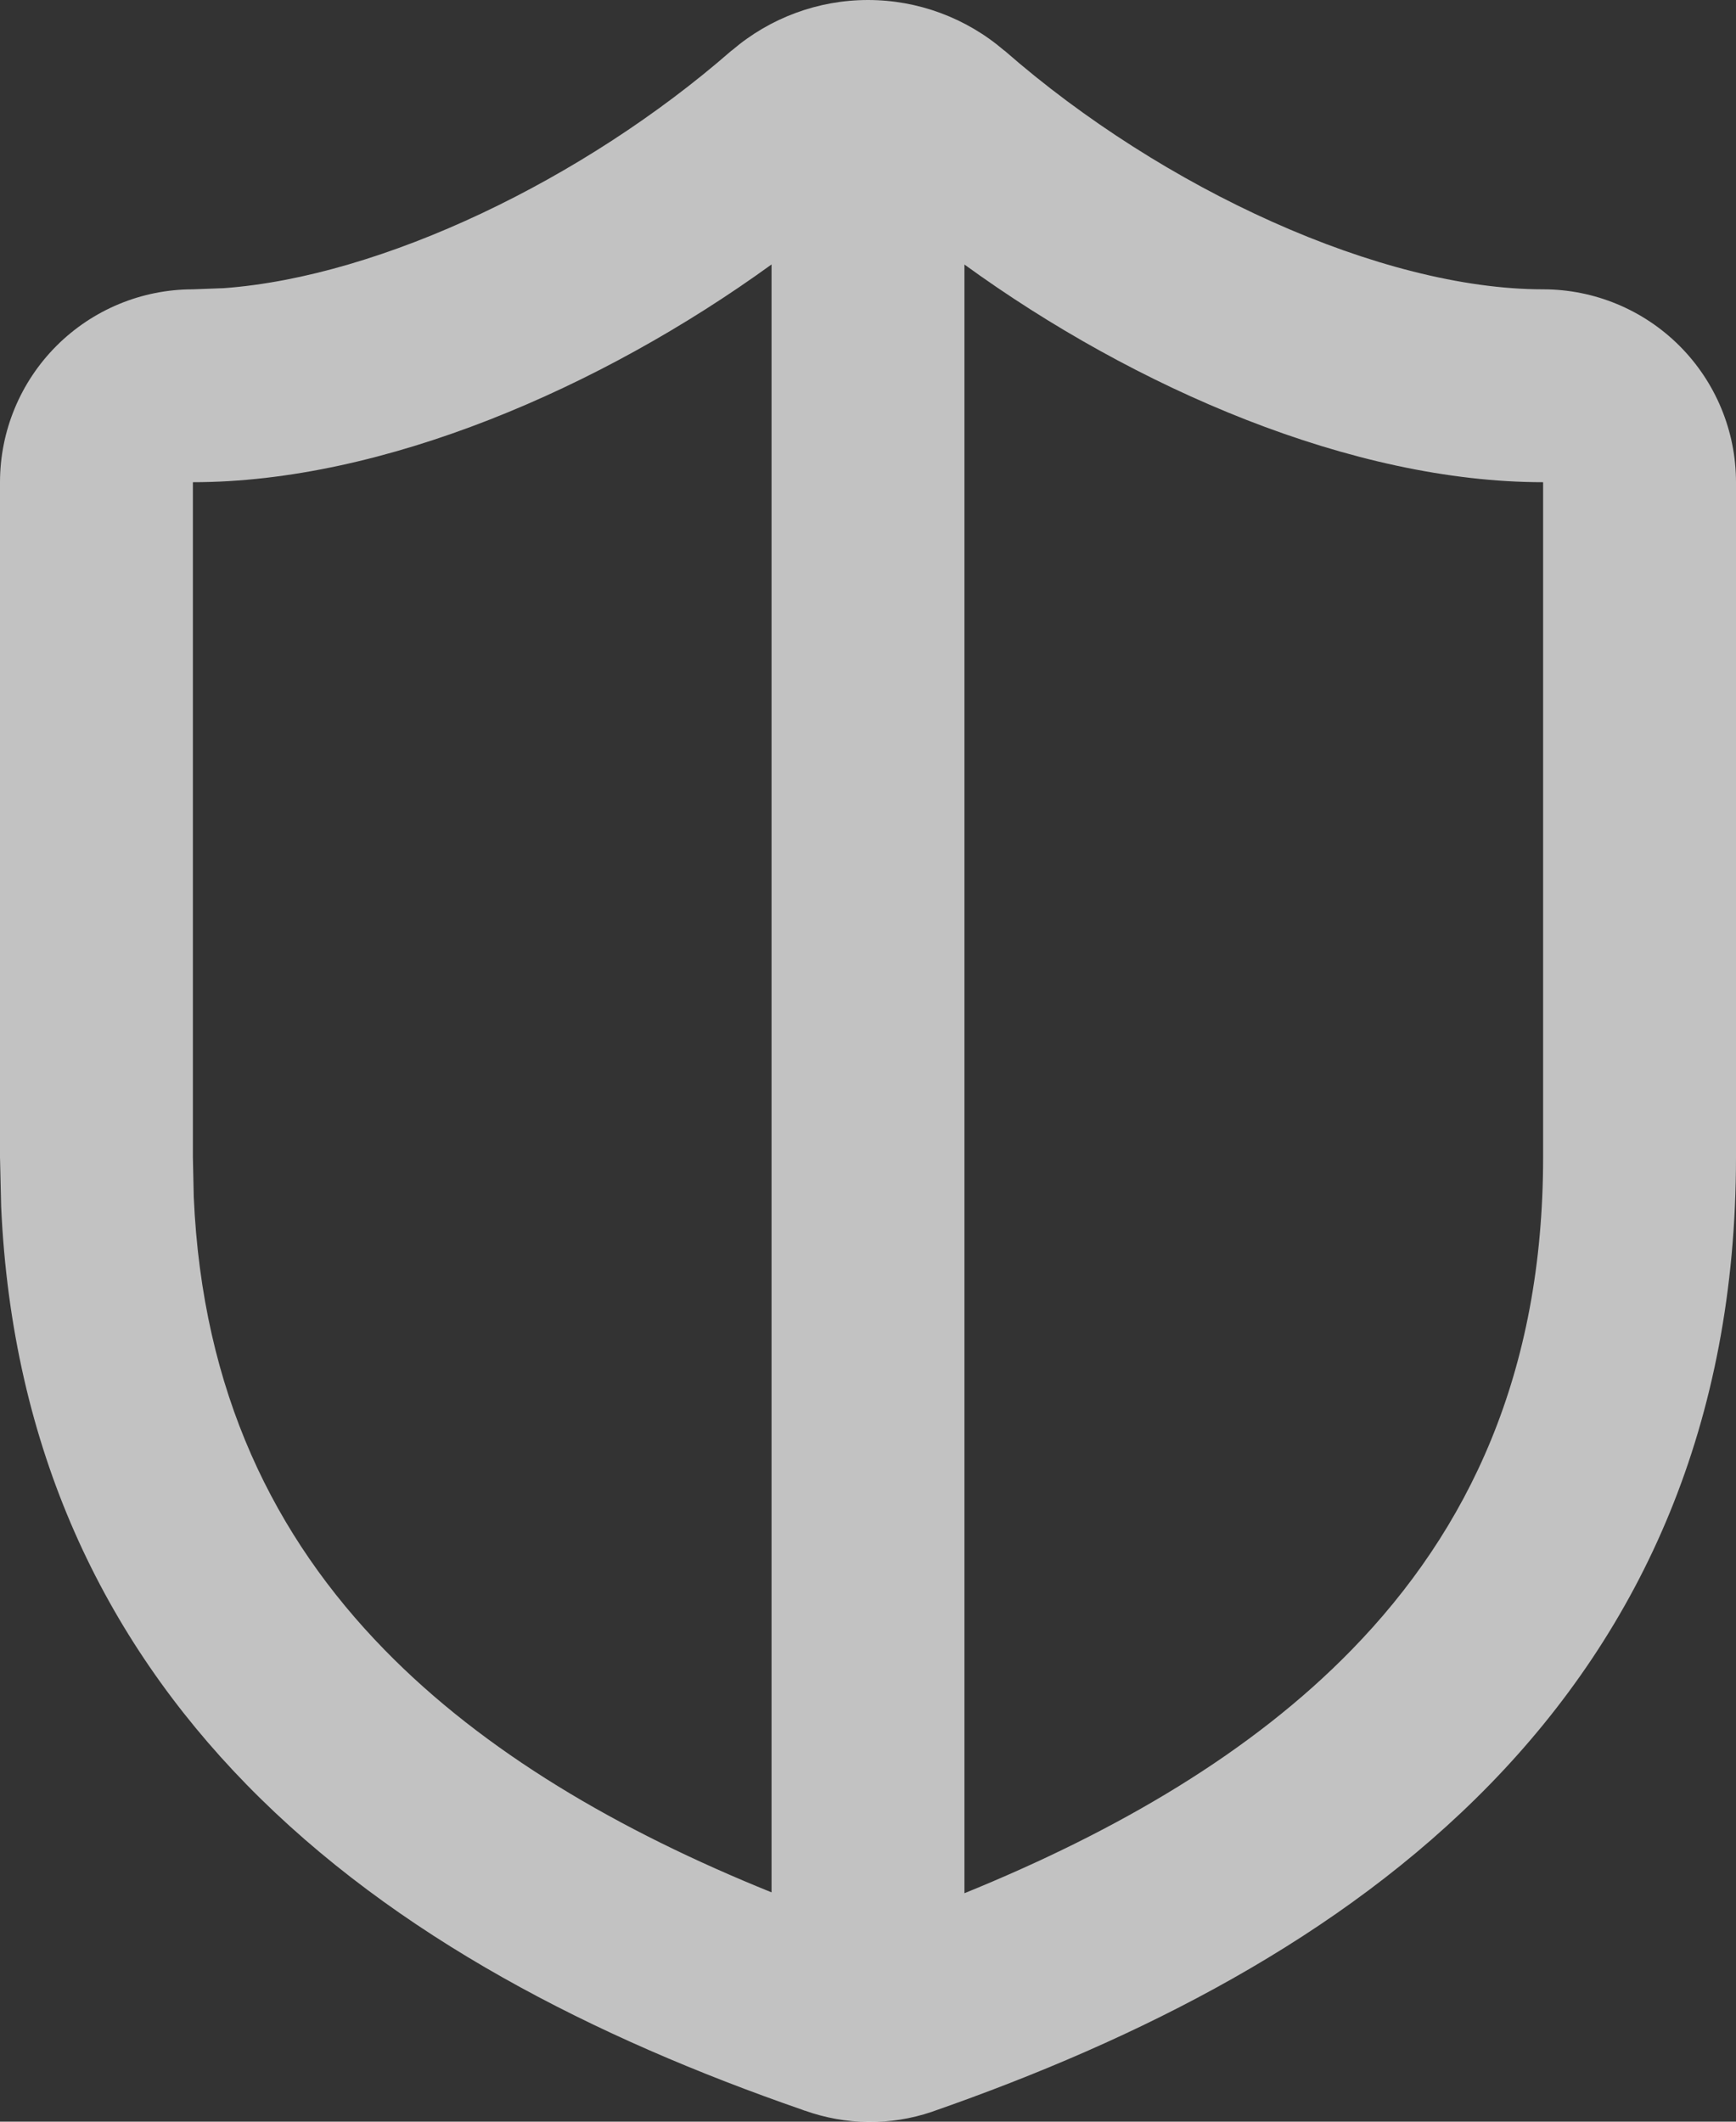 <svg width="18" height="22" viewBox="0 0 18 22" fill="none" xmlns="http://www.w3.org/2000/svg">
<rect x="0" y="0" width="18" height="22" fill="#333333" stroke="none"/>
<path d="M9 0C9.517 0 10.016 0.185 10.409 0.521L10.418 0.527C12.057 1.961 14.323 3 16 3C16.53 3 17.039 3.211 17.414 3.586C17.789 3.961 18 4.47 18 5V12C18 14.764 17.021 16.889 15.446 18.505C13.899 20.092 11.82 21.145 9.669 21.895L9.661 21.898C9.233 22.043 8.769 22.037 8.344 21.885V21.886C8.338 21.884 8.332 21.881 8.326 21.879C8.325 21.878 8.323 21.878 8.321 21.878V21.877C6.172 21.133 4.1 20.085 2.556 18.504C1.078 16.99 0.125 15.028 0.012 12.512L0 12V5C0 4.47 0.211 3.961 0.586 3.586C0.961 3.211 1.47 3 2 3L2.321 2.988C3.958 2.868 6.054 1.862 7.582 0.527L7.591 0.521C7.984 0.185 8.483 0 9 0ZM10 19.631C11.593 18.983 12.98 18.169 14.014 17.108C15.229 15.862 16 14.236 16 12V5C14.028 5 11.774 4.031 10 2.743V19.631ZM8 2.742C6.231 4.024 3.972 5 2 5V12L2.009 12.412C2.098 14.437 2.847 15.939 3.986 17.106C5.019 18.165 6.406 18.978 8 19.622V2.742Z" fill="white" fill-opacity="0.7"/>
</svg>
